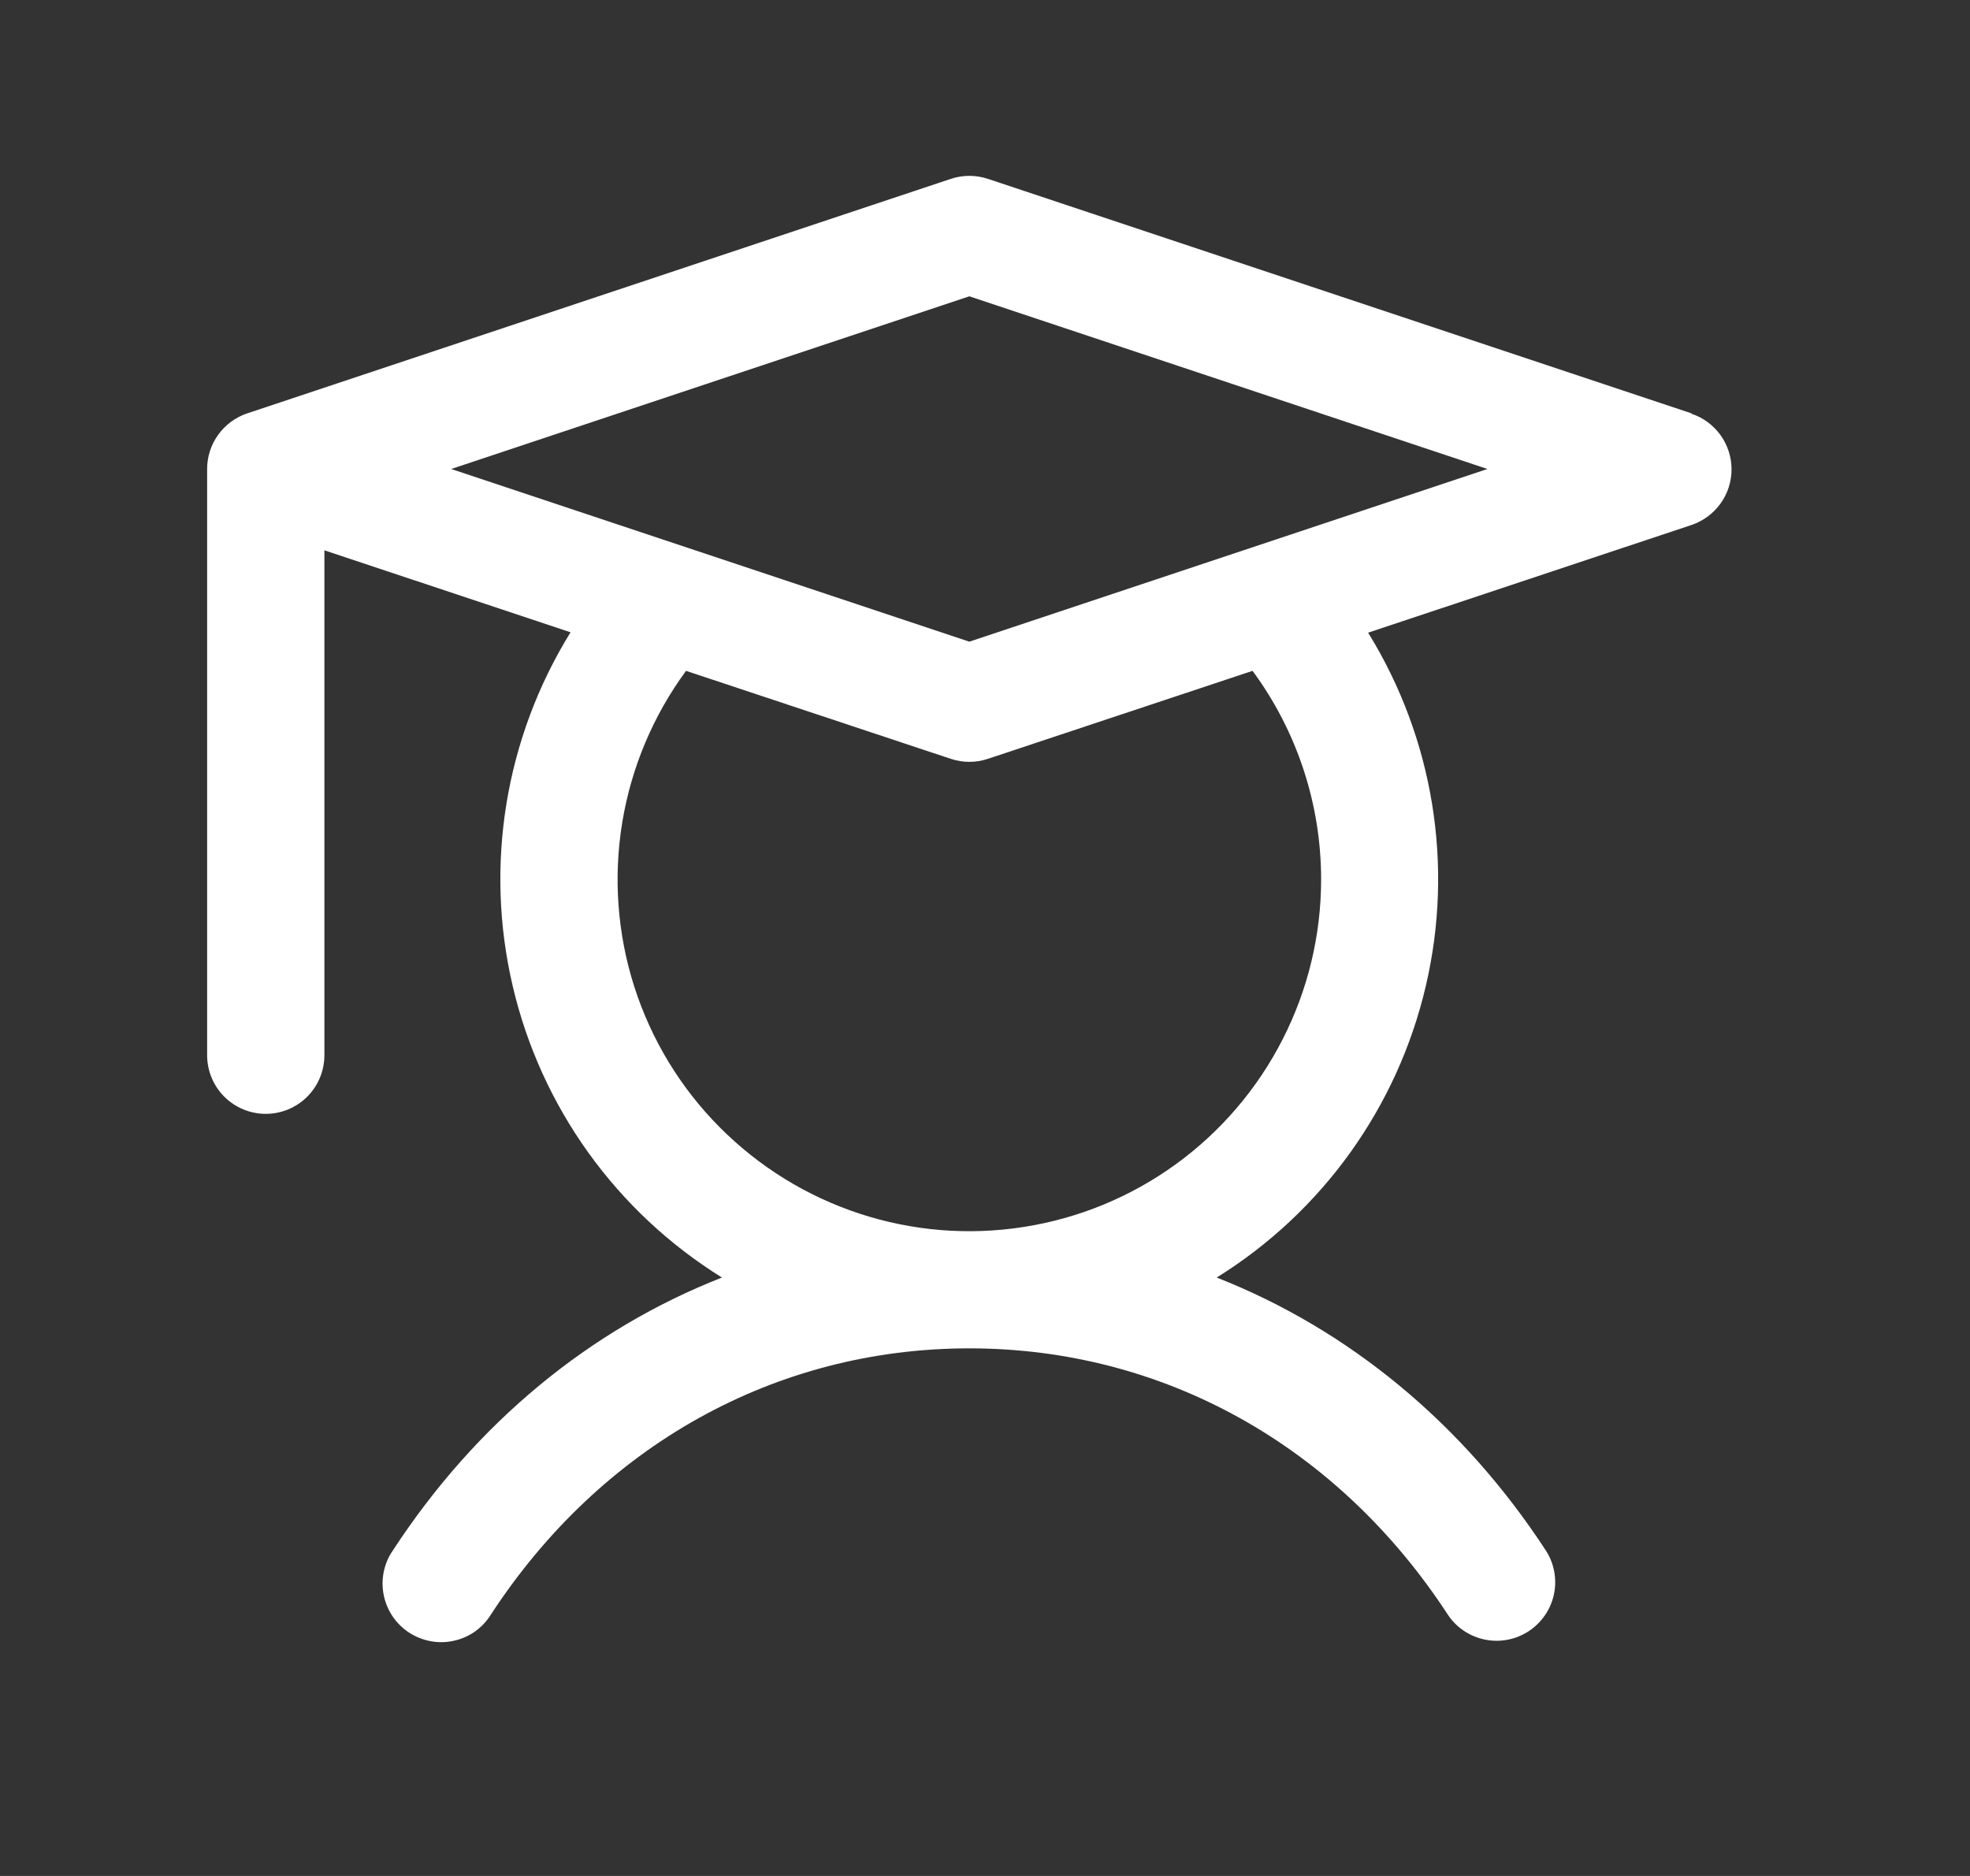 <svg xmlns="http://www.w3.org/2000/svg" width="21" height="20" viewBox="0 0 21 20" fill="none">
  <rect x="0" y="0" width="21" height="20" fill="#333333" stroke="none"/>
  <path d="M18.031 4.407L10.531 1.907C10.402 1.864 10.264 1.864 10.135 1.907L2.635 4.407C2.511 4.449 2.403 4.528 2.326 4.635C2.249 4.741 2.208 4.869 2.208 5V11.25C2.208 11.416 2.274 11.575 2.391 11.692C2.508 11.809 2.667 11.875 2.833 11.875C2.999 11.875 3.158 11.809 3.275 11.692C3.392 11.575 3.458 11.416 3.458 11.25V5.867L6.082 6.741C5.385 7.868 5.163 9.225 5.466 10.515C5.768 11.804 6.57 12.921 7.696 13.62C6.289 14.172 5.074 15.17 4.185 16.534C4.138 16.602 4.106 16.68 4.09 16.761C4.074 16.842 4.074 16.926 4.091 17.007C4.107 17.088 4.14 17.165 4.186 17.234C4.233 17.302 4.292 17.361 4.362 17.406C4.431 17.451 4.509 17.482 4.59 17.497C4.672 17.512 4.755 17.511 4.836 17.493C4.917 17.476 4.994 17.442 5.062 17.395C5.129 17.347 5.187 17.287 5.231 17.216C6.409 15.41 8.268 14.375 10.333 14.375C12.398 14.375 14.257 15.41 15.435 17.216C15.526 17.353 15.668 17.447 15.829 17.48C15.99 17.513 16.157 17.481 16.295 17.391C16.432 17.301 16.529 17.161 16.564 17.001C16.599 16.84 16.569 16.672 16.481 16.534C15.592 15.17 14.372 14.172 12.97 13.62C14.095 12.921 14.896 11.805 15.198 10.516C15.501 9.228 15.28 7.871 14.584 6.745L18.031 5.597C18.155 5.555 18.263 5.476 18.34 5.369C18.417 5.263 18.458 5.135 18.458 5.004C18.458 4.873 18.417 4.745 18.34 4.638C18.263 4.532 18.155 4.452 18.031 4.411V4.407ZM14.083 9.375C14.083 9.968 13.943 10.552 13.673 11.08C13.404 11.608 13.013 12.065 12.533 12.413C12.053 12.761 11.497 12.99 10.911 13.081C10.326 13.173 9.726 13.124 9.163 12.939C8.6 12.754 8.089 12.438 7.671 12.017C7.253 11.597 6.942 11.083 6.761 10.518C6.581 9.953 6.537 9.354 6.633 8.769C6.729 8.184 6.962 7.63 7.313 7.152L10.135 8.09C10.264 8.133 10.402 8.133 10.531 8.09L13.352 7.152C13.827 7.796 14.083 8.575 14.083 9.375ZM10.333 6.841L4.81 5L10.333 3.159L15.856 5L10.333 6.841Z" fill="white"/>
</svg>